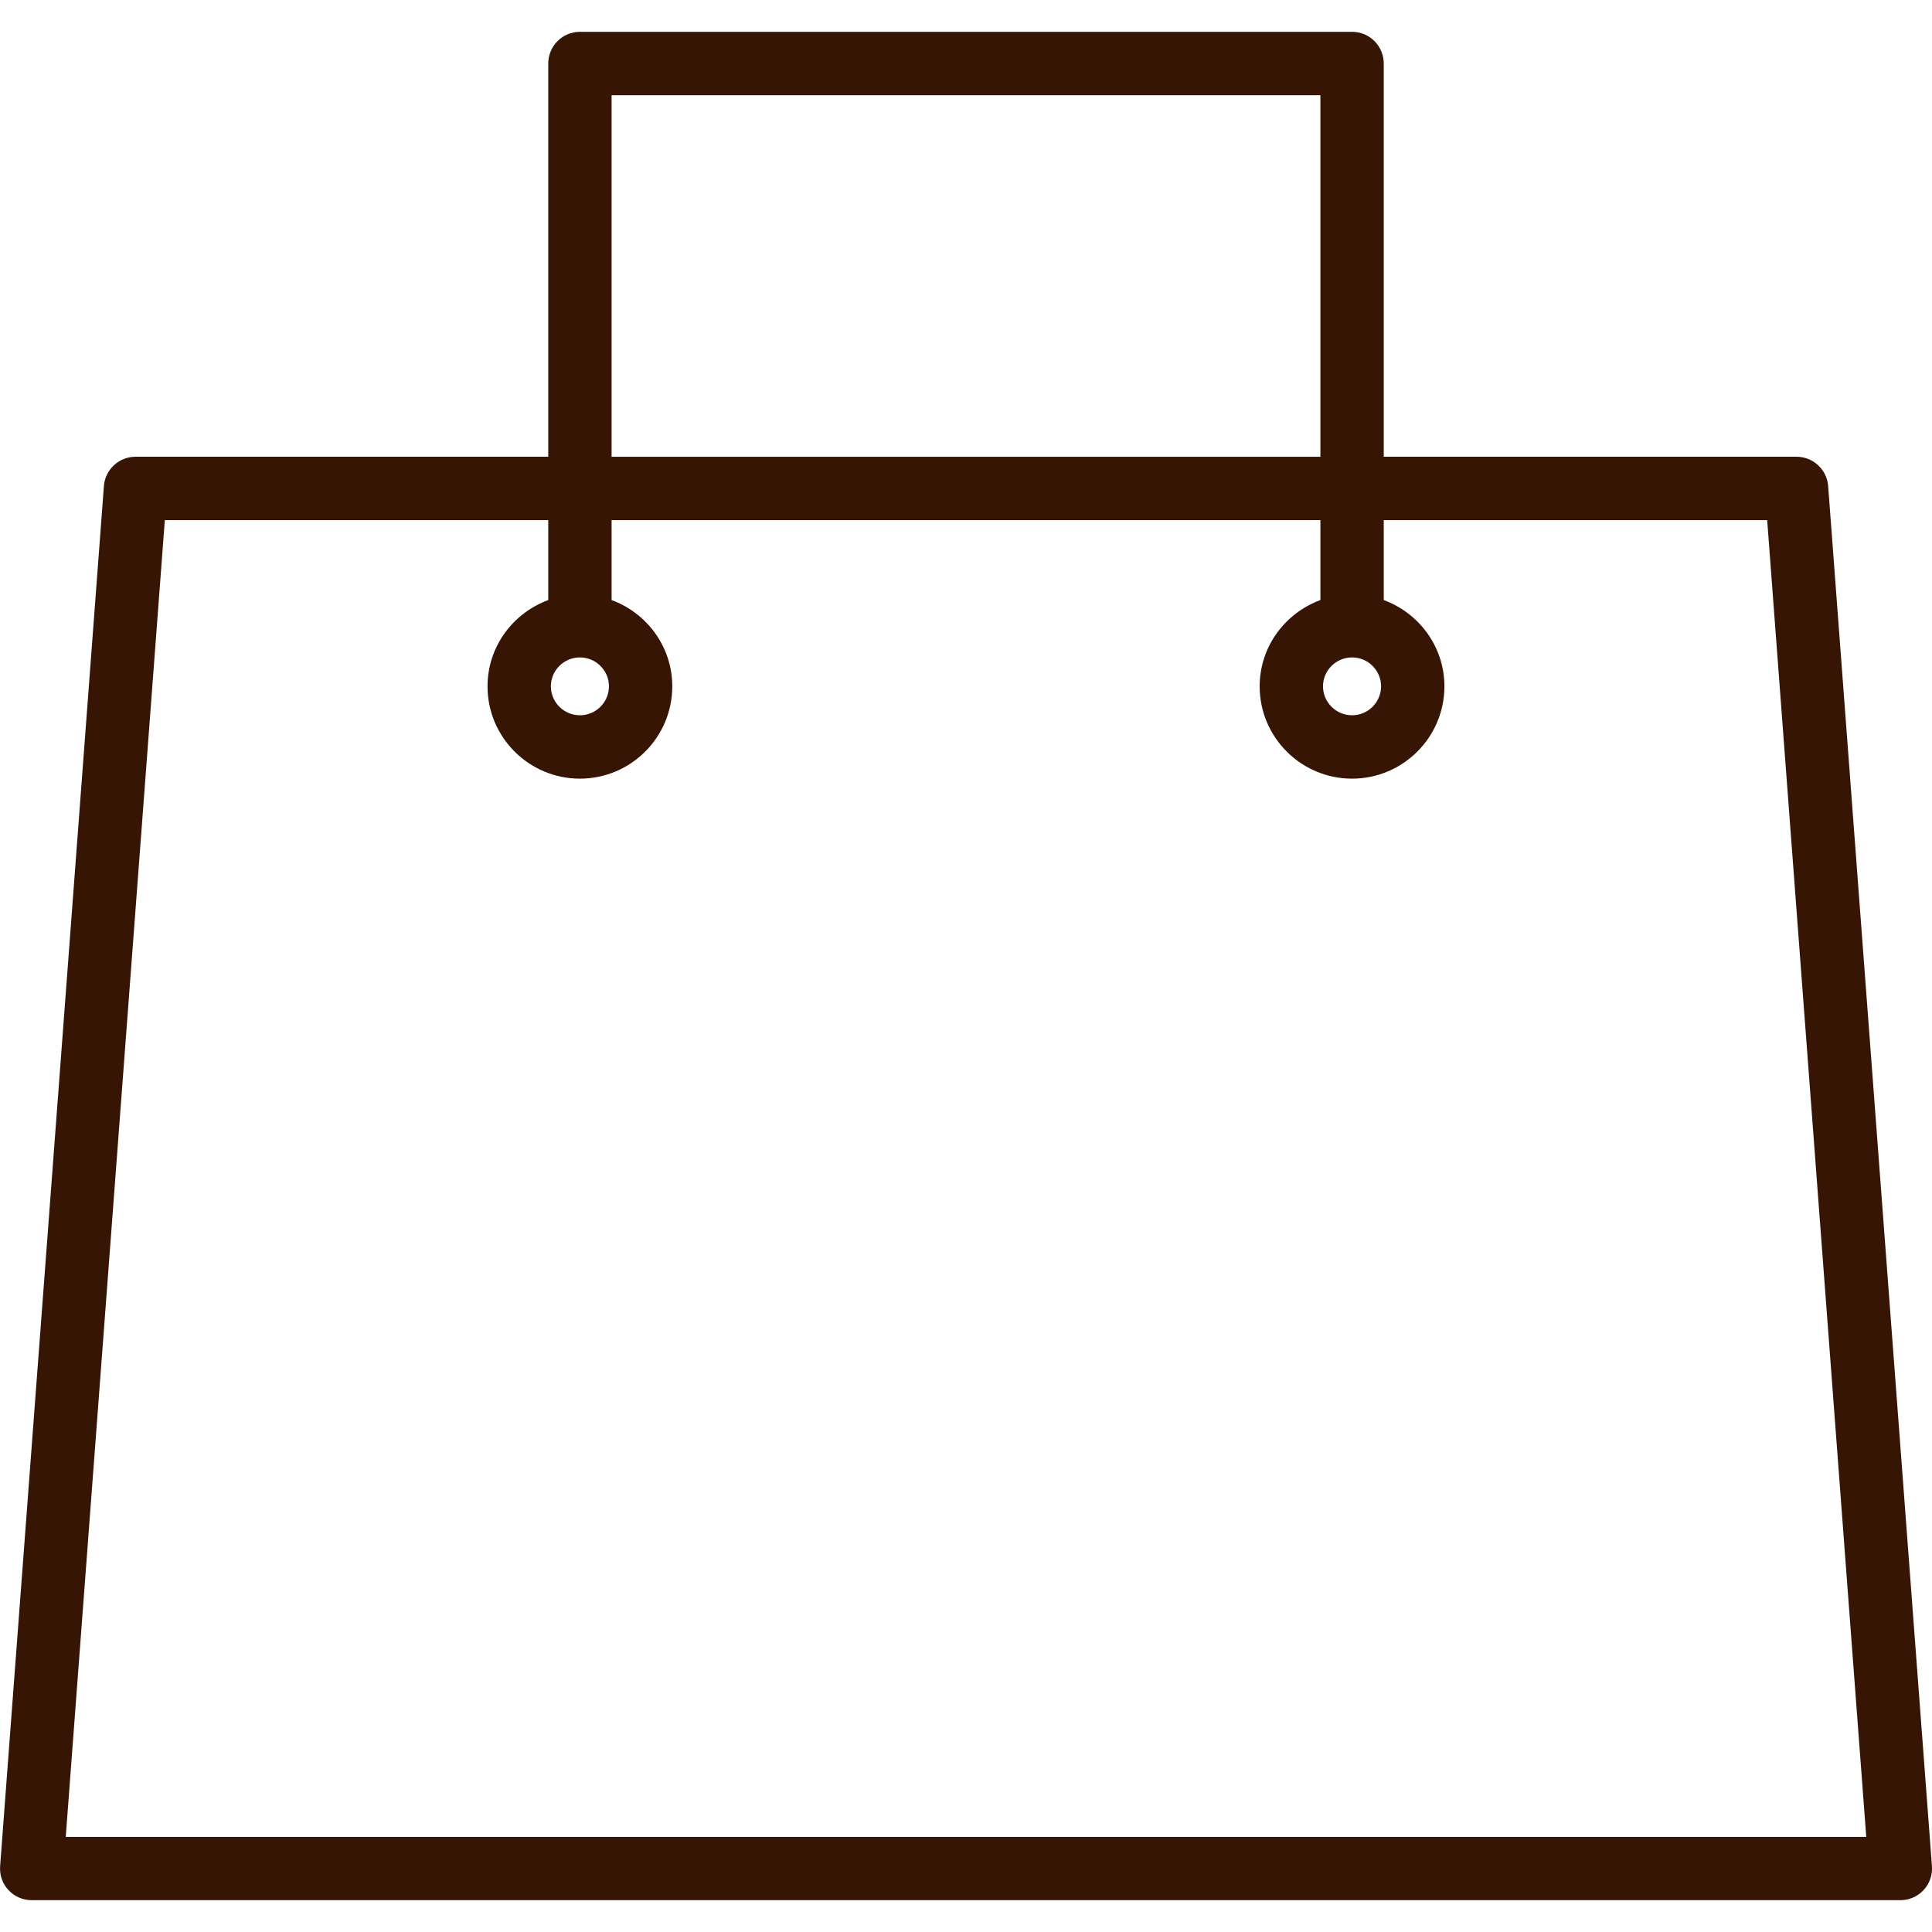<svg width="32" height="32" viewBox="0 0 32 32" fill="none" xmlns="http://www.w3.org/2000/svg">
<g clip-path="url(#clip0)">
<path d="M29.756 7.565H22.919V1.052C22.919 0.762 22.684 0.527 22.394 0.527H9.605C9.316 0.527 9.081 0.762 9.081 1.052V7.565H2.244C1.971 7.565 1.741 7.778 1.721 8.05L0.002 30.91C-0.009 31.055 0.041 31.2 0.139 31.304C0.238 31.412 0.378 31.473 0.525 31.473H31.476C31.623 31.473 31.763 31.412 31.861 31.305C31.96 31.2 32.01 31.055 31.999 30.909L30.28 8.05C30.26 7.778 30.03 7.565 29.756 7.565ZM22.394 10.889C22.659 10.889 22.875 11.104 22.875 11.367C22.875 11.632 22.659 11.847 22.394 11.847C22.129 11.847 21.913 11.632 21.913 11.367C21.913 11.104 22.129 10.889 22.394 10.889ZM10.13 1.577H21.87V7.566H10.13V1.577ZM9.605 10.889C9.87 10.889 10.086 11.104 10.086 11.367C10.086 11.632 9.87 11.847 9.605 11.847C9.34 11.847 9.124 11.632 9.124 11.367C9.124 11.104 9.34 10.889 9.605 10.889ZM1.089 30.425L2.73 8.615H9.081V9.939C8.496 10.154 8.075 10.711 8.075 11.368C8.075 12.212 8.762 12.897 9.605 12.897C10.448 12.897 11.135 12.212 11.135 11.368C11.135 10.711 10.714 10.154 10.13 9.939V8.615H21.87V9.939C21.285 10.154 20.864 10.711 20.864 11.368C20.864 12.212 21.551 12.897 22.394 12.897C23.237 12.897 23.924 12.212 23.924 11.368C23.924 10.711 23.503 10.154 22.919 9.939V8.615H29.27L30.911 30.425H1.089Z" fill="#371504"/>
</g>
<defs>
<clipPath id="clip0">
<rect width="32" height="32" fill="white"/>
</clipPath>
</defs>
</svg>
